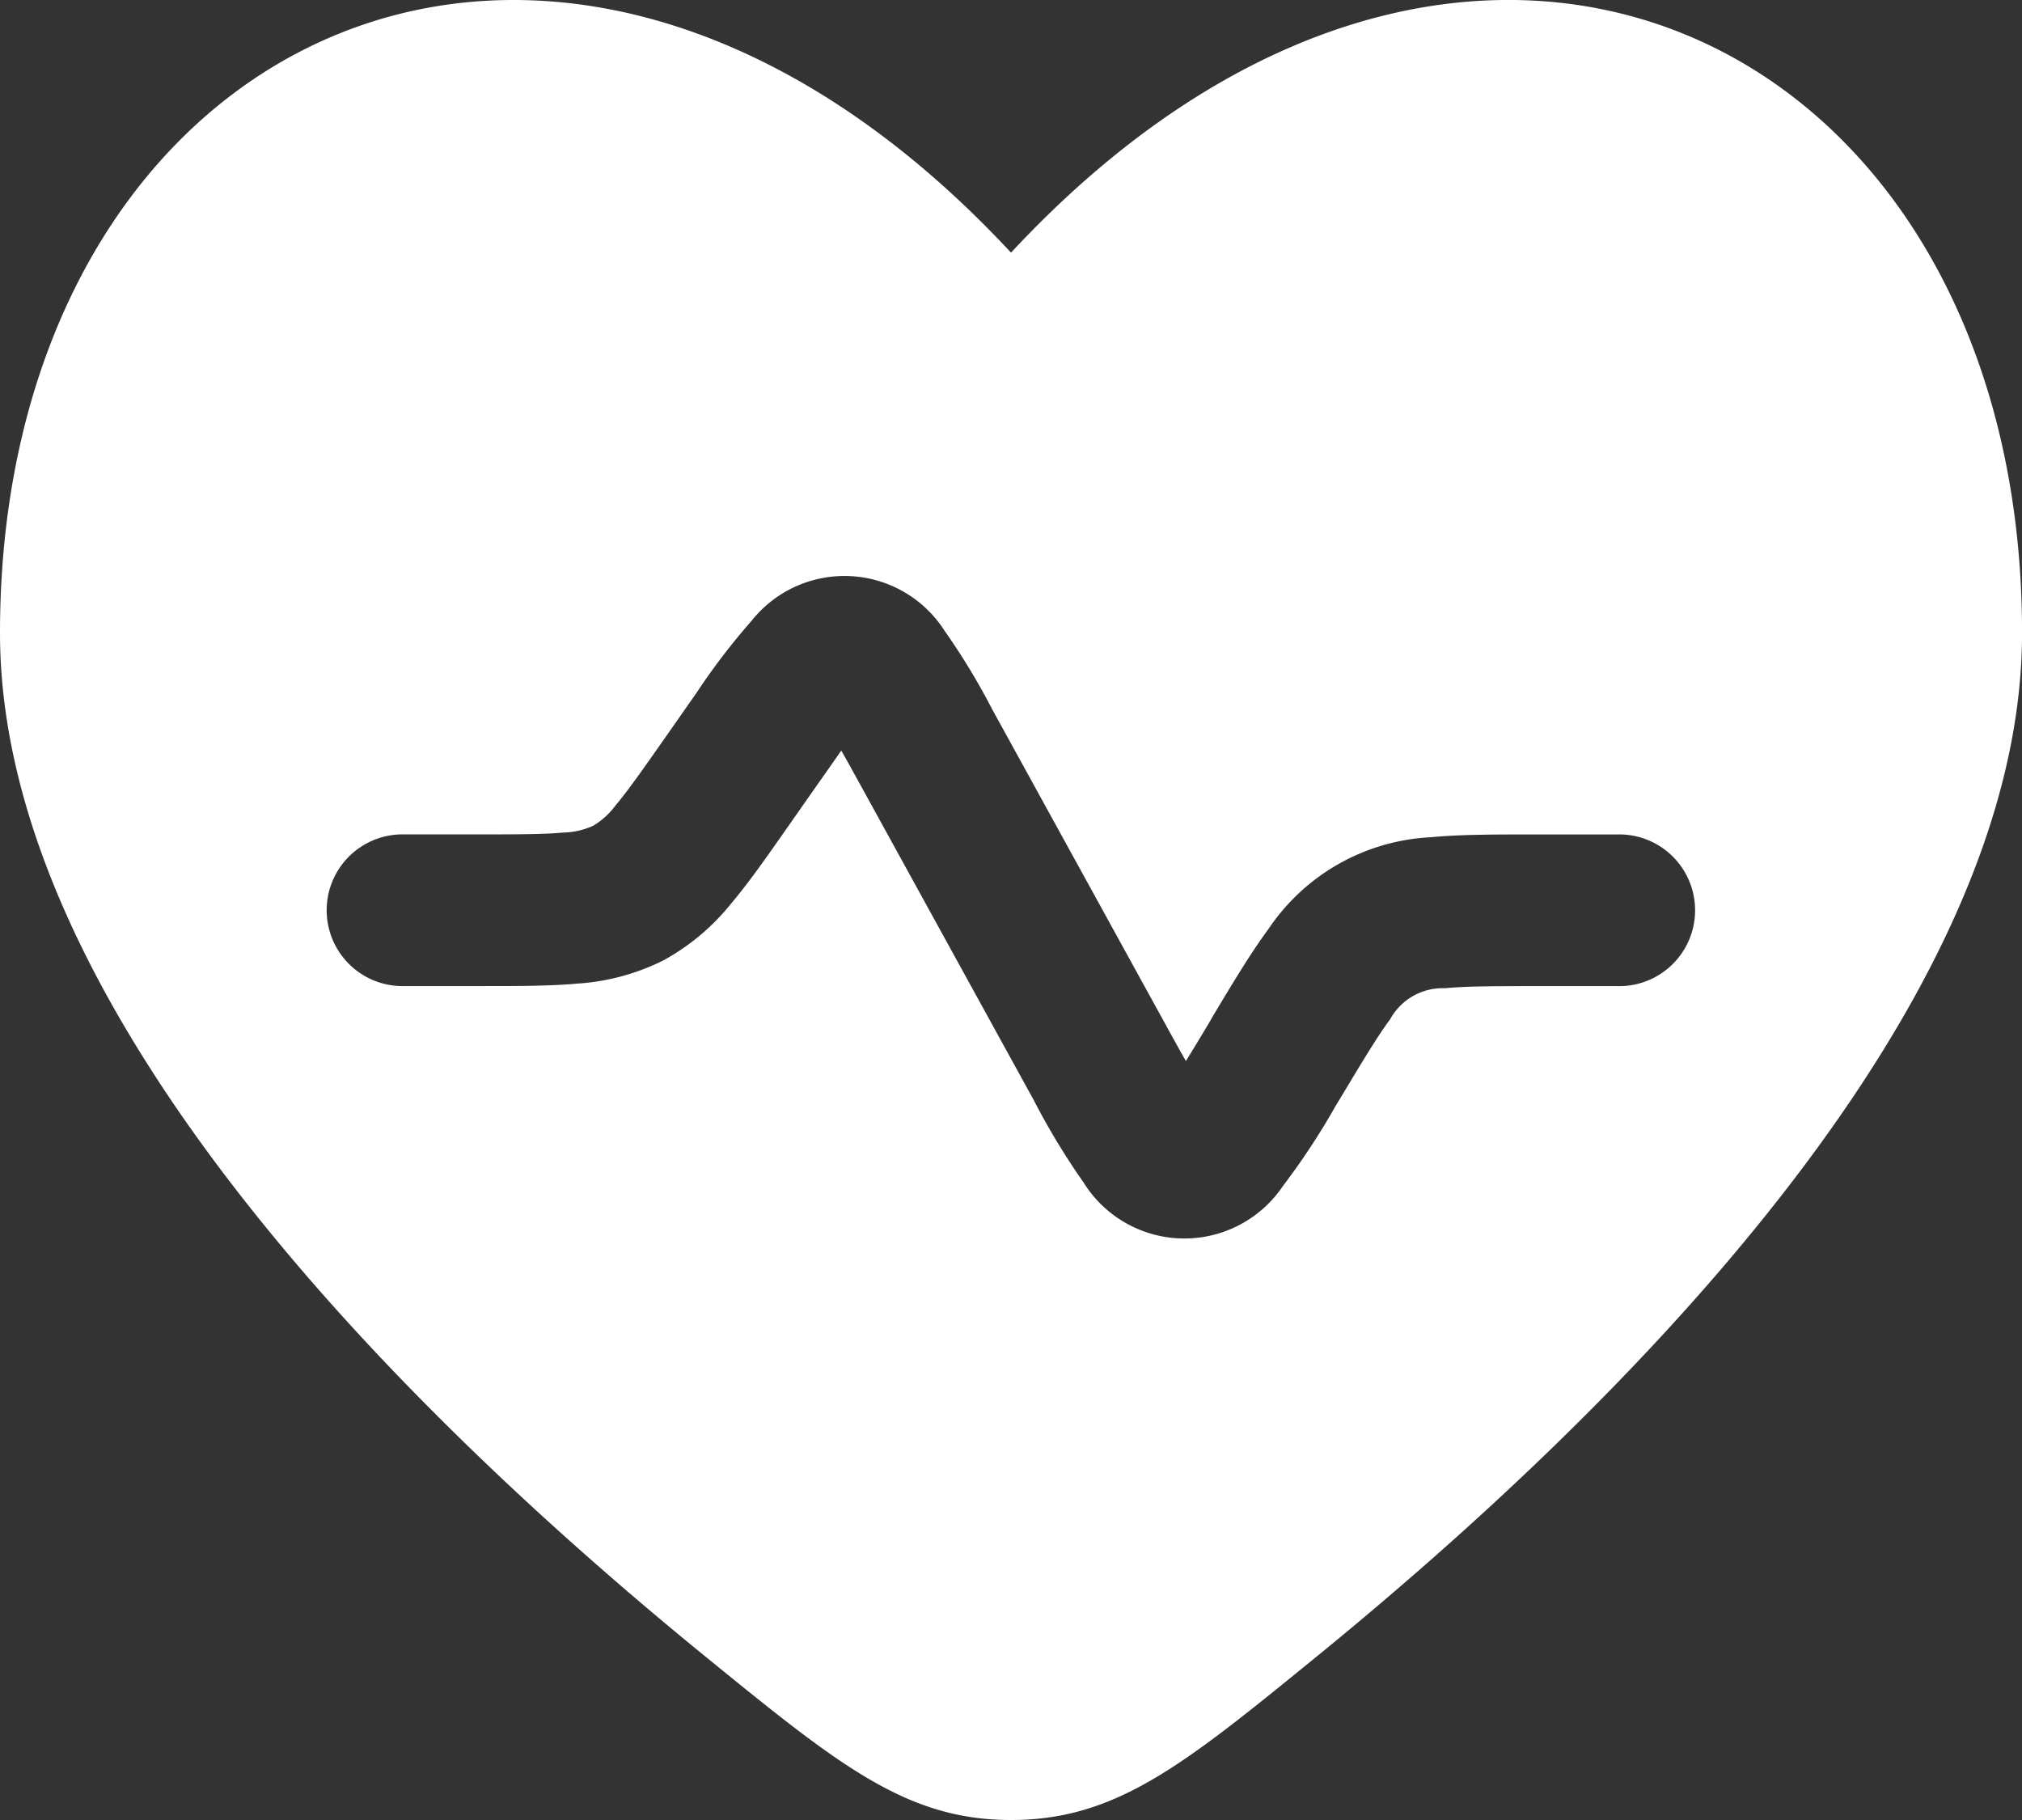 <svg xmlns="http://www.w3.org/2000/svg" width="43.881" height="39.493" viewBox="0 0 43.881 39.493">
  <rect x="0" y="0" width="43.881" height="39.493" fill="#333333" stroke="none"/>
  <g id="icon-chronic-conditions-white" transform="translate(-307.436 -23)">
    <path id="icon-chronic-conditions-white-2" data-name="icon-chronic-conditions-white" d="M17.274,38.918C10.819,33.654,2,24.958,2,16.736,2,3.767,14.068-2.128,23.941,8.482c9.873-10.611,21.941-4.716,21.941,8.253,0,8.222-8.819,16.918-15.274,22.183-2.922,2.383-4.384,3.575-6.666,3.575S20.2,41.3,17.274,38.918ZM19.757,20c.2-.281.36-.514.5-.713.123.214.26.463.425.763l3.752,6.822a15.351,15.351,0,0,0,1.08,1.785,2.577,2.577,0,0,0,4.326.081,15.363,15.363,0,0,0,1.147-1.743l.122-.2c.484-.807.789-1.312,1.059-1.677a1.3,1.3,0,0,1,1.191-.674c.452-.044,1.041-.046,1.983-.046H37.1a1.646,1.646,0,1,0,0-3.291H35.275c-.849,0-1.6,0-2.23.061a4.51,4.51,0,0,0-3.518,1.992c-.376.508-.763,1.153-1.2,1.881l-.1.174c-.19.317-.349.581-.491.808-.133-.232-.282-.5-.46-.826l-3.751-6.819a14.387,14.387,0,0,0-1.017-1.677,2.578,2.578,0,0,0-4.2-.227,14.378,14.378,0,0,0-1.191,1.558L16.44,19c-.5.712-.811,1.156-1.081,1.476a1.664,1.664,0,0,1-.489.444,1.663,1.663,0,0,1-.645.146c-.417.038-.96.04-1.829.04H10.776a1.646,1.646,0,1,0,0,3.291h1.685c.783,0,1.477,0,2.062-.053a4.878,4.878,0,0,0,1.865-.5A4.878,4.878,0,0,0,17.872,22.6c.379-.448.777-1.017,1.226-1.659Z" transform="translate(305.436 20)" fill="#fff" fill-rule="evenodd"/>
  </g>
</svg>
